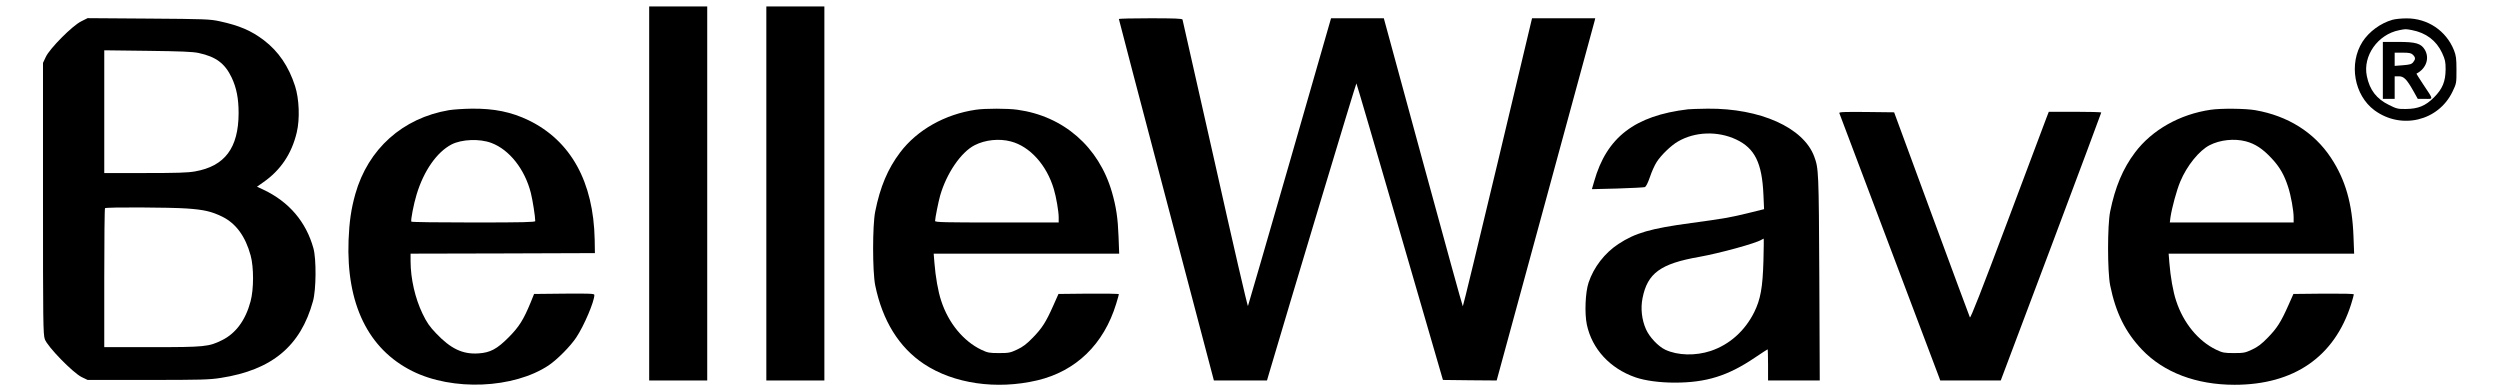<?xml version="1.0" standalone="no"?>
<!DOCTYPE svg PUBLIC "-//W3C//DTD SVG 20010904//EN"
 "http://www.w3.org/TR/2001/REC-SVG-20010904/DTD/svg10.dtd">
<svg version="1.0" xmlns="http://www.w3.org/2000/svg"
 width="2326pt" height="364pt" viewBox="0 0 2326 364"
 preserveAspectRatio="xMidYMid meet">

<g transform="translate(0,364) scale(0.1,-0.1)"
fill="#000000" stroke="none">
<path d="M6040 1840 l0 -1740 270 0 270 0 0 1740 0 1740 -270 0 -270 0 0
-1740z"/>
<path d="M7130 1840 l0 -1740 270 0 270 0 0 1740 0 1740 -270 0 -270 0 0
-1740z"/>
<path d="M755 3441 c-83 -41 -293 -253 -329 -331 l-26 -55 0 -1261 c0 -1150 1
-1265 17 -1310 23 -68 260 -311 342 -352 l56 -27 560 0 c497 0 573 2 680 19
476 74 742 296 857 714 30 107 32 393 4 492 -68 246 -227 432 -463 544 l-62
29 57 40 c162 112 266 266 313 465 30 125 23 311 -16 432 -59 182 -153 321
-289 425 -120 91 -229 137 -412 177 -93 20 -134 21 -664 25 l-565 4 -60 -30z
m1093 -294 c162 -35 245 -97 308 -230 45 -96 64 -195 64 -330 -1 -324 -128
-493 -406 -542 -67 -12 -172 -15 -465 -15 l-379 0 0 571 0 571 403 -5 c313 -4
418 -8 475 -20z m-108 -1447 c159 -11 229 -28 326 -75 129 -63 217 -183 266
-362 30 -110 30 -314 -1 -428 -46 -173 -137 -297 -265 -360 -123 -61 -159 -65
-653 -65 l-443 0 0 643 c0 354 3 647 7 650 10 11 611 8 763 -3z"/>
<path d="M10410 3463 c0 -5 199 -763 442 -1685 l442 -1678 247 0 247 0 14 48
c194 658 814 2719 818 2716 3 -3 185 -625 405 -1382 l400 -1377 250 -3 250 -2
453 1662 c249 915 456 1673 459 1686 l5 22 -294 0 -294 0 -319 -1340 c-176
-737 -322 -1340 -325 -1340 -3 0 -169 603 -370 1340 l-365 1340 -246 0 -245 0
-383 -1332 c-211 -733 -387 -1338 -390 -1345 -4 -7 -141 587 -305 1320 -165
733 -302 1338 -304 1345 -3 9 -72 12 -298 12 -162 0 -294 -3 -294 -7z"/>
<path d="M22260 3456 c-111 -31 -219 -111 -279 -204 -130 -204 -78 -498 111
-638 249 -183 595 -100 726 173 37 77 37 79 37 203 0 107 -4 133 -23 182 -73
183 -246 298 -442 297 -47 0 -105 -6 -130 -13z m180 -96 c132 -25 227 -97 281
-212 29 -64 33 -82 33 -153 -1 -114 -29 -182 -108 -261 -79 -79 -147 -107
-262 -108 -73 -1 -86 2 -156 37 -117 57 -181 140 -207 269 -39 188 102 388
301 427 60 12 59 12 118 1z"/>
<path d="M22170 2985 l0 -265 55 0 55 0 0 105 0 105 39 0 c47 0 73 -27 137
-140 l39 -70 68 0 c79 0 81 -13 -17 134 -36 55 -65 100 -63 101 91 47 124 145
77 223 -35 58 -84 72 -247 72 l-143 0 0 -265z m280 145 c25 -25 25 -41 2 -69
-14 -18 -31 -23 -95 -28 l-77 -6 0 62 0 61 75 0 c62 0 79 -4 95 -20z"/>
<path d="M4177 2615 c-430 -73 -752 -360 -871 -780 -39 -139 -56 -256 -63
-430 -22 -592 182 -1012 592 -1217 375 -188 944 -164 1270 53 81 55 202 177
257 260 73 110 168 334 168 395 0 12 -40 14 -280 12 l-281 -3 -33 -82 c-65
-157 -106 -223 -201 -319 -110 -111 -173 -145 -283 -152 -147 -10 -258 43
-394 186 -62 65 -87 101 -127 184 -69 144 -110 323 -111 485 l0 73 858 2 857
3 -2 125 c-11 539 -222 920 -615 1111 -160 77 -319 110 -527 108 -75 -1 -171
-7 -214 -14z m395 -305 c168 -63 311 -245 367 -465 17 -68 41 -221 41 -262 0
-10 -115 -13 -574 -13 -316 0 -577 3 -579 8 -7 13 22 164 49 252 67 222 189
395 325 466 95 49 264 55 371 14z"/>
<path d="M9079 2619 c-288 -42 -546 -188 -704 -397 -115 -152 -186 -320 -232
-550 -26 -127 -26 -558 0 -687 67 -327 221 -577 453 -731 277 -184 675 -242
1054 -153 361 85 620 336 735 713 14 45 25 85 25 89 0 4 -126 6 -281 5 l-281
-3 -48 -108 c-69 -155 -105 -211 -191 -299 -56 -58 -93 -86 -145 -110 -64 -30
-77 -33 -169 -33 -91 0 -106 3 -165 31 -167 80 -306 249 -373 455 -29 86 -53
225 -63 352 l-7 87 863 0 863 0 -6 158 c-6 170 -22 278 -62 416 -122 420 -450
706 -879 765 -89 13 -304 13 -387 0z m326 -295 c177 -46 334 -220 400 -444 22
-72 45 -208 45 -261 l0 -49 -575 0 c-484 0 -575 2 -575 14 0 25 31 179 47 236
60 208 194 404 321 469 98 50 228 64 337 35z"/>
<path d="M15705 2623 c-495 -59 -757 -260 -873 -671 l-21 -72 237 6 c130 4
245 10 255 13 12 5 28 37 48 94 16 49 44 111 63 140 40 63 134 154 197 190
158 93 371 100 543 19 173 -82 240 -218 253 -513 l6 -135 -129 -32 c-181 -45
-253 -57 -549 -97 -379 -51 -520 -92 -677 -195 -128 -84 -230 -216 -278 -360
-30 -90 -38 -285 -16 -390 48 -227 216 -409 453 -491 90 -31 226 -49 365 -49
293 0 495 63 746 233 63 42 116 77 118 77 2 0 4 -65 4 -145 l0 -145 241 0 240
0 -4 958 c-5 991 -6 1014 -48 1127 -100 268 -502 448 -990 444 -85 -1 -167 -4
-184 -6z m702 -1410 c-7 -250 -27 -358 -86 -478 -87 -174 -229 -301 -404 -360
-142 -47 -308 -43 -423 11 -66 31 -148 118 -180 191 -39 88 -51 193 -32 289
46 232 167 321 528 384 190 34 530 127 580 160 8 5 17 10 19 10 2 0 1 -93 -2
-207z"/>
<path d="M20569 2619 c-289 -42 -547 -188 -705 -398 -113 -150 -185 -322 -231
-549 -26 -127 -26 -558 0 -687 52 -255 141 -435 296 -598 202 -212 505 -327
861 -327 553 0 930 260 1085 750 14 45 25 85 25 91 0 6 -105 8 -281 7 l-281
-3 -48 -108 c-69 -155 -105 -211 -191 -299 -56 -58 -93 -86 -145 -110 -64 -30
-77 -33 -169 -33 -91 0 -106 3 -165 31 -167 80 -306 249 -373 455 -29 86 -53
225 -63 352 l-7 87 863 0 863 0 -6 158 c-11 308 -75 531 -211 736 -157 236
-400 388 -703 441 -92 16 -318 18 -414 4z m326 -294 c87 -23 157 -69 240 -158
76 -81 118 -155 154 -267 26 -80 51 -219 51 -282 l0 -48 -576 0 -576 0 6 48
c13 88 58 254 91 332 62 149 176 289 273 339 98 50 228 64 337 36z"/>
<path d="M17113 2588 c62 -164 922 -2441 929 -2460 l10 -28 282 0 281 0 468
1243 c257 684 467 1246 467 1250 0 4 -110 7 -244 7 l-244 0 -24 -62 c-13 -35
-177 -469 -363 -966 -239 -636 -342 -898 -347 -885 -5 10 -165 443 -357 963
l-348 945 -258 3 c-204 2 -256 0 -252 -10z"/>
</g>
</svg>
